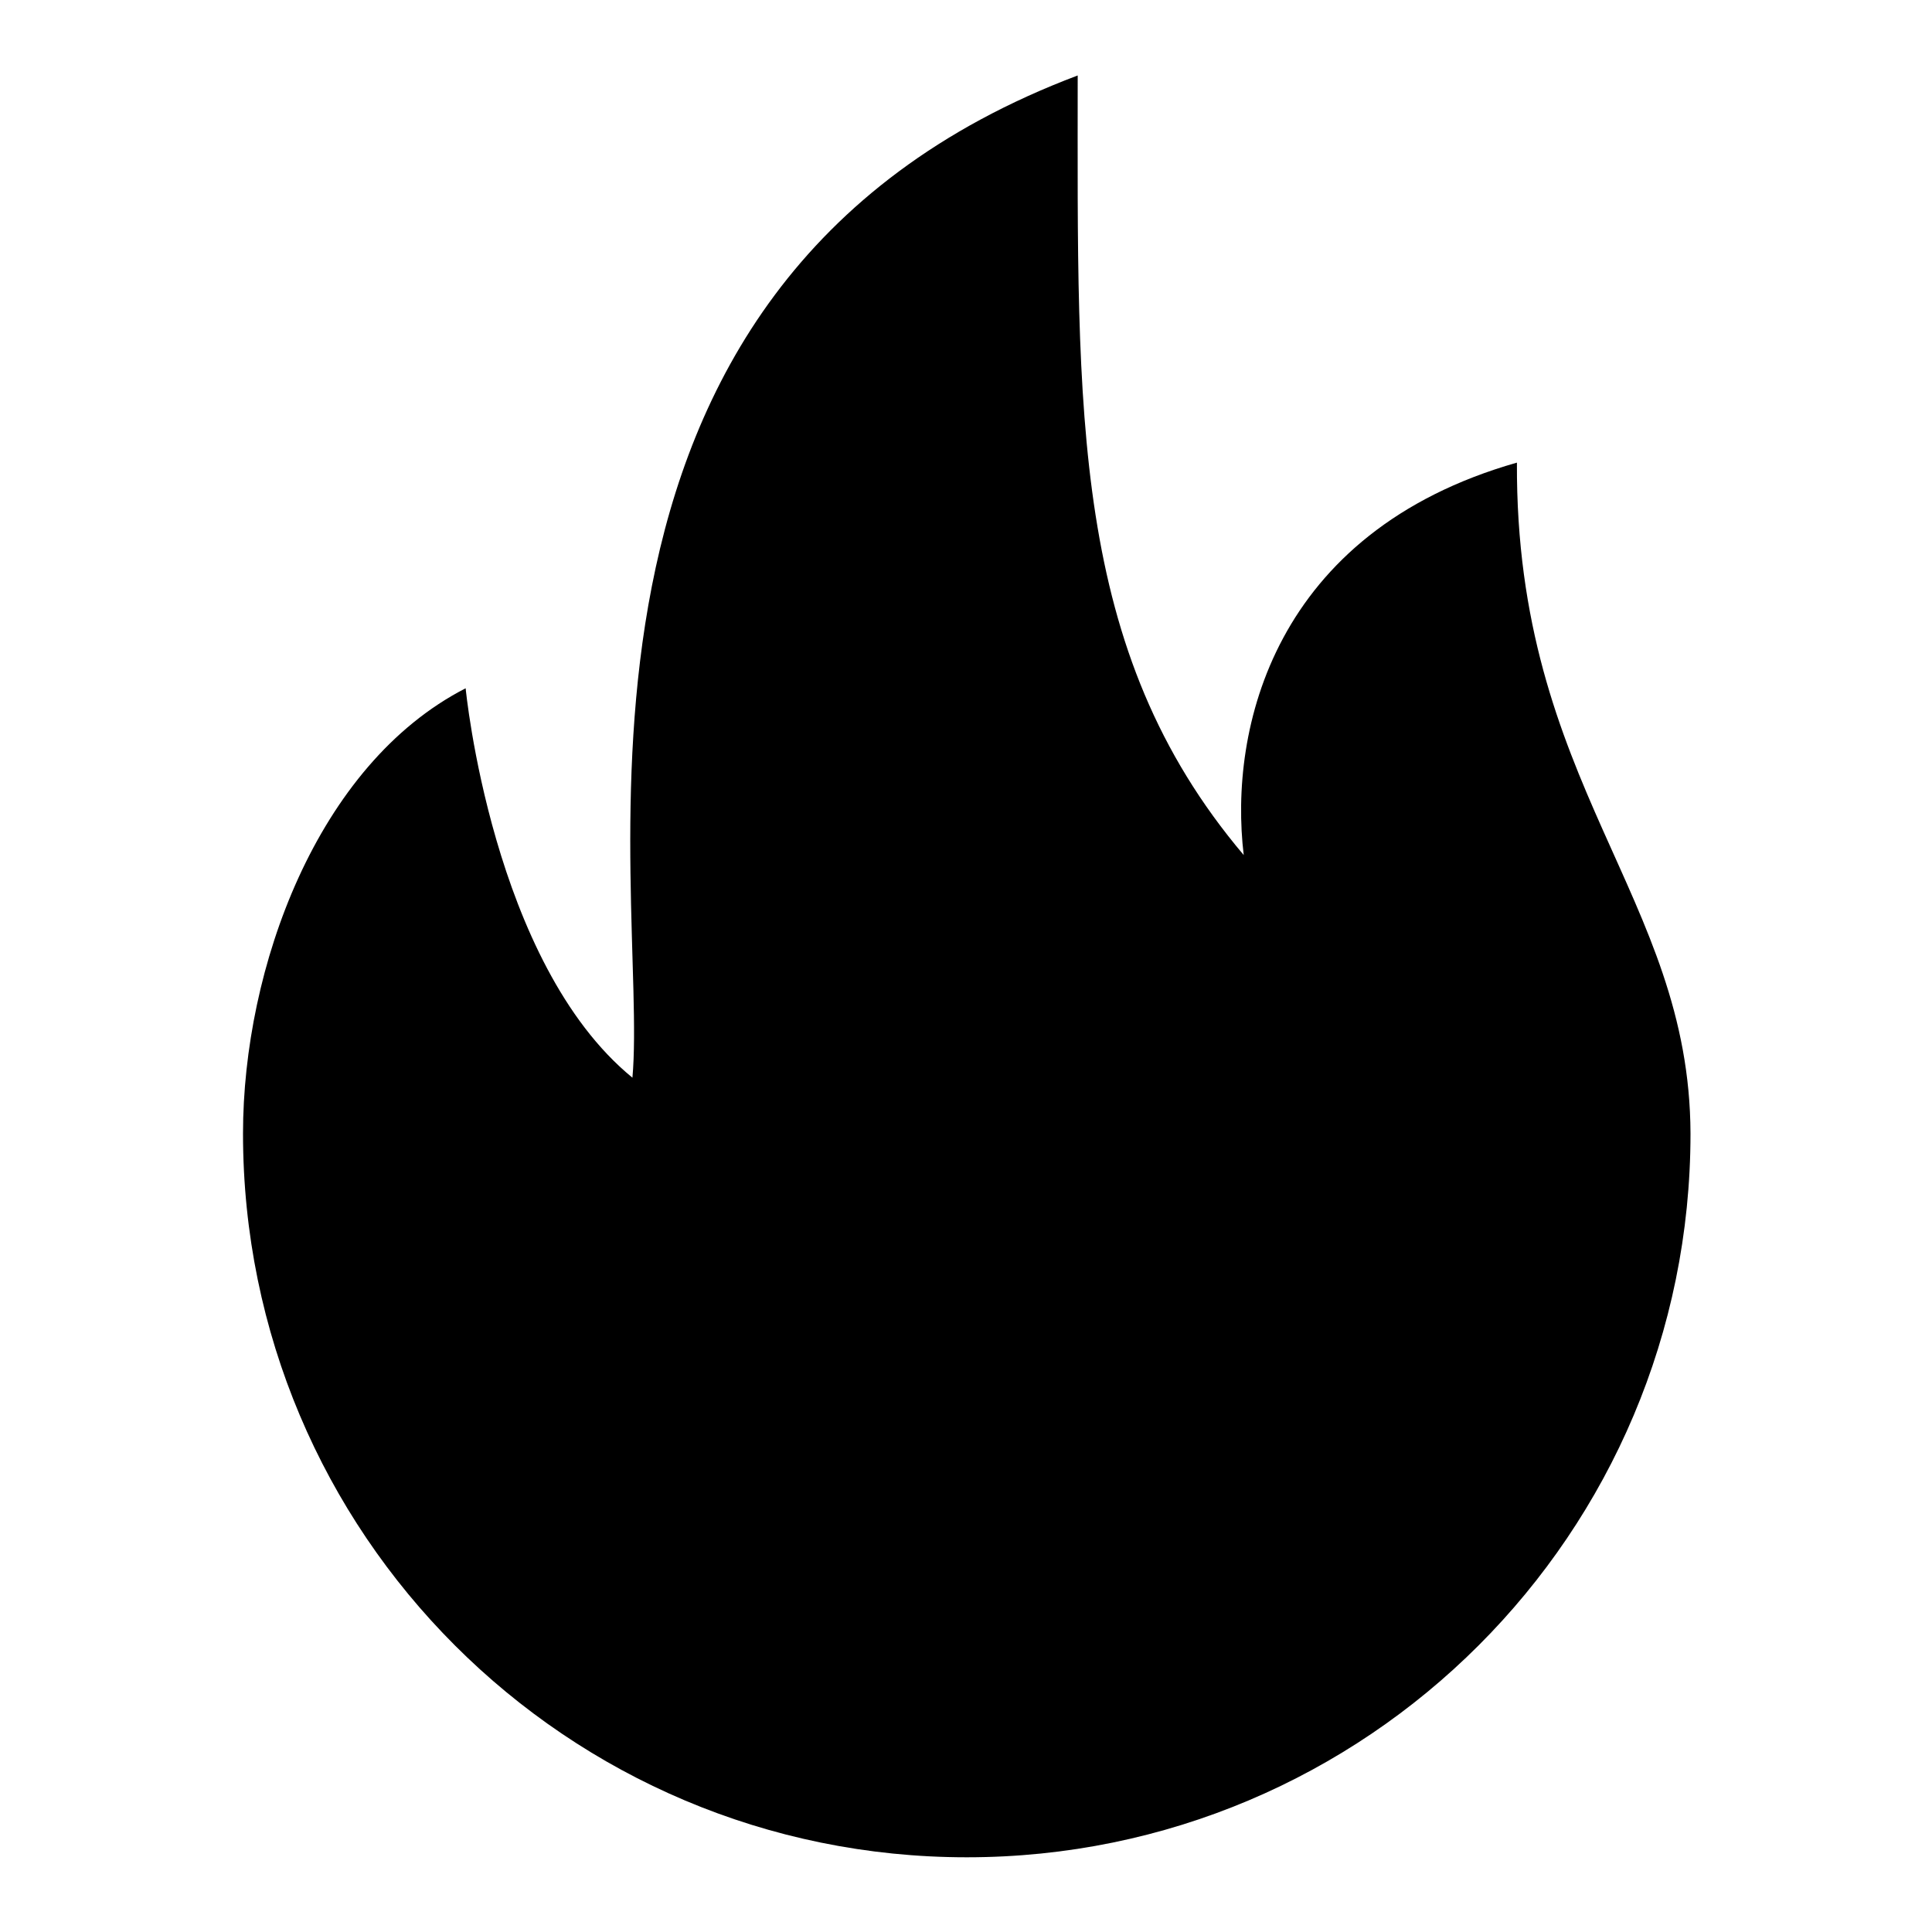 <?xml version="1.0" encoding="utf-8"?>
<!-- Svg Vector Icons : http://www.onlinewebfonts.com/icon -->
<!DOCTYPE svg PUBLIC "-//W3C//DTD SVG 1.1//EN" "http://www.w3.org/Graphics/SVG/1.1/DTD/svg11.dtd">
<svg version="1.1" xmlns="http://www.w3.org/2000/svg" xmlns:xlink="http://www.w3.org/1999/xlink" x="0px" y="0px" viewBox="0 0 256 256" enable-background="new 0 0 256 256" xml:space="preserve">
<g><g><path fill="#000000" d="M201,61.3c-32.3,9.2-38.2,35.4-36.2,52C141.8,86.1,142.8,54.9,142.8,10c-74,27.9-56.8,108.3-59,132.8c-18.6-15.2-22.1-51.6-22.1-51.6c-19.7,10.1-29.5,37.1-29.5,59c0,53,42.9,95.9,95.9,95.9c53,0,95.9-42.9,95.9-95.9C223.9,118.7,200.8,104.1,201,61.3z"/></g></g>
</svg>